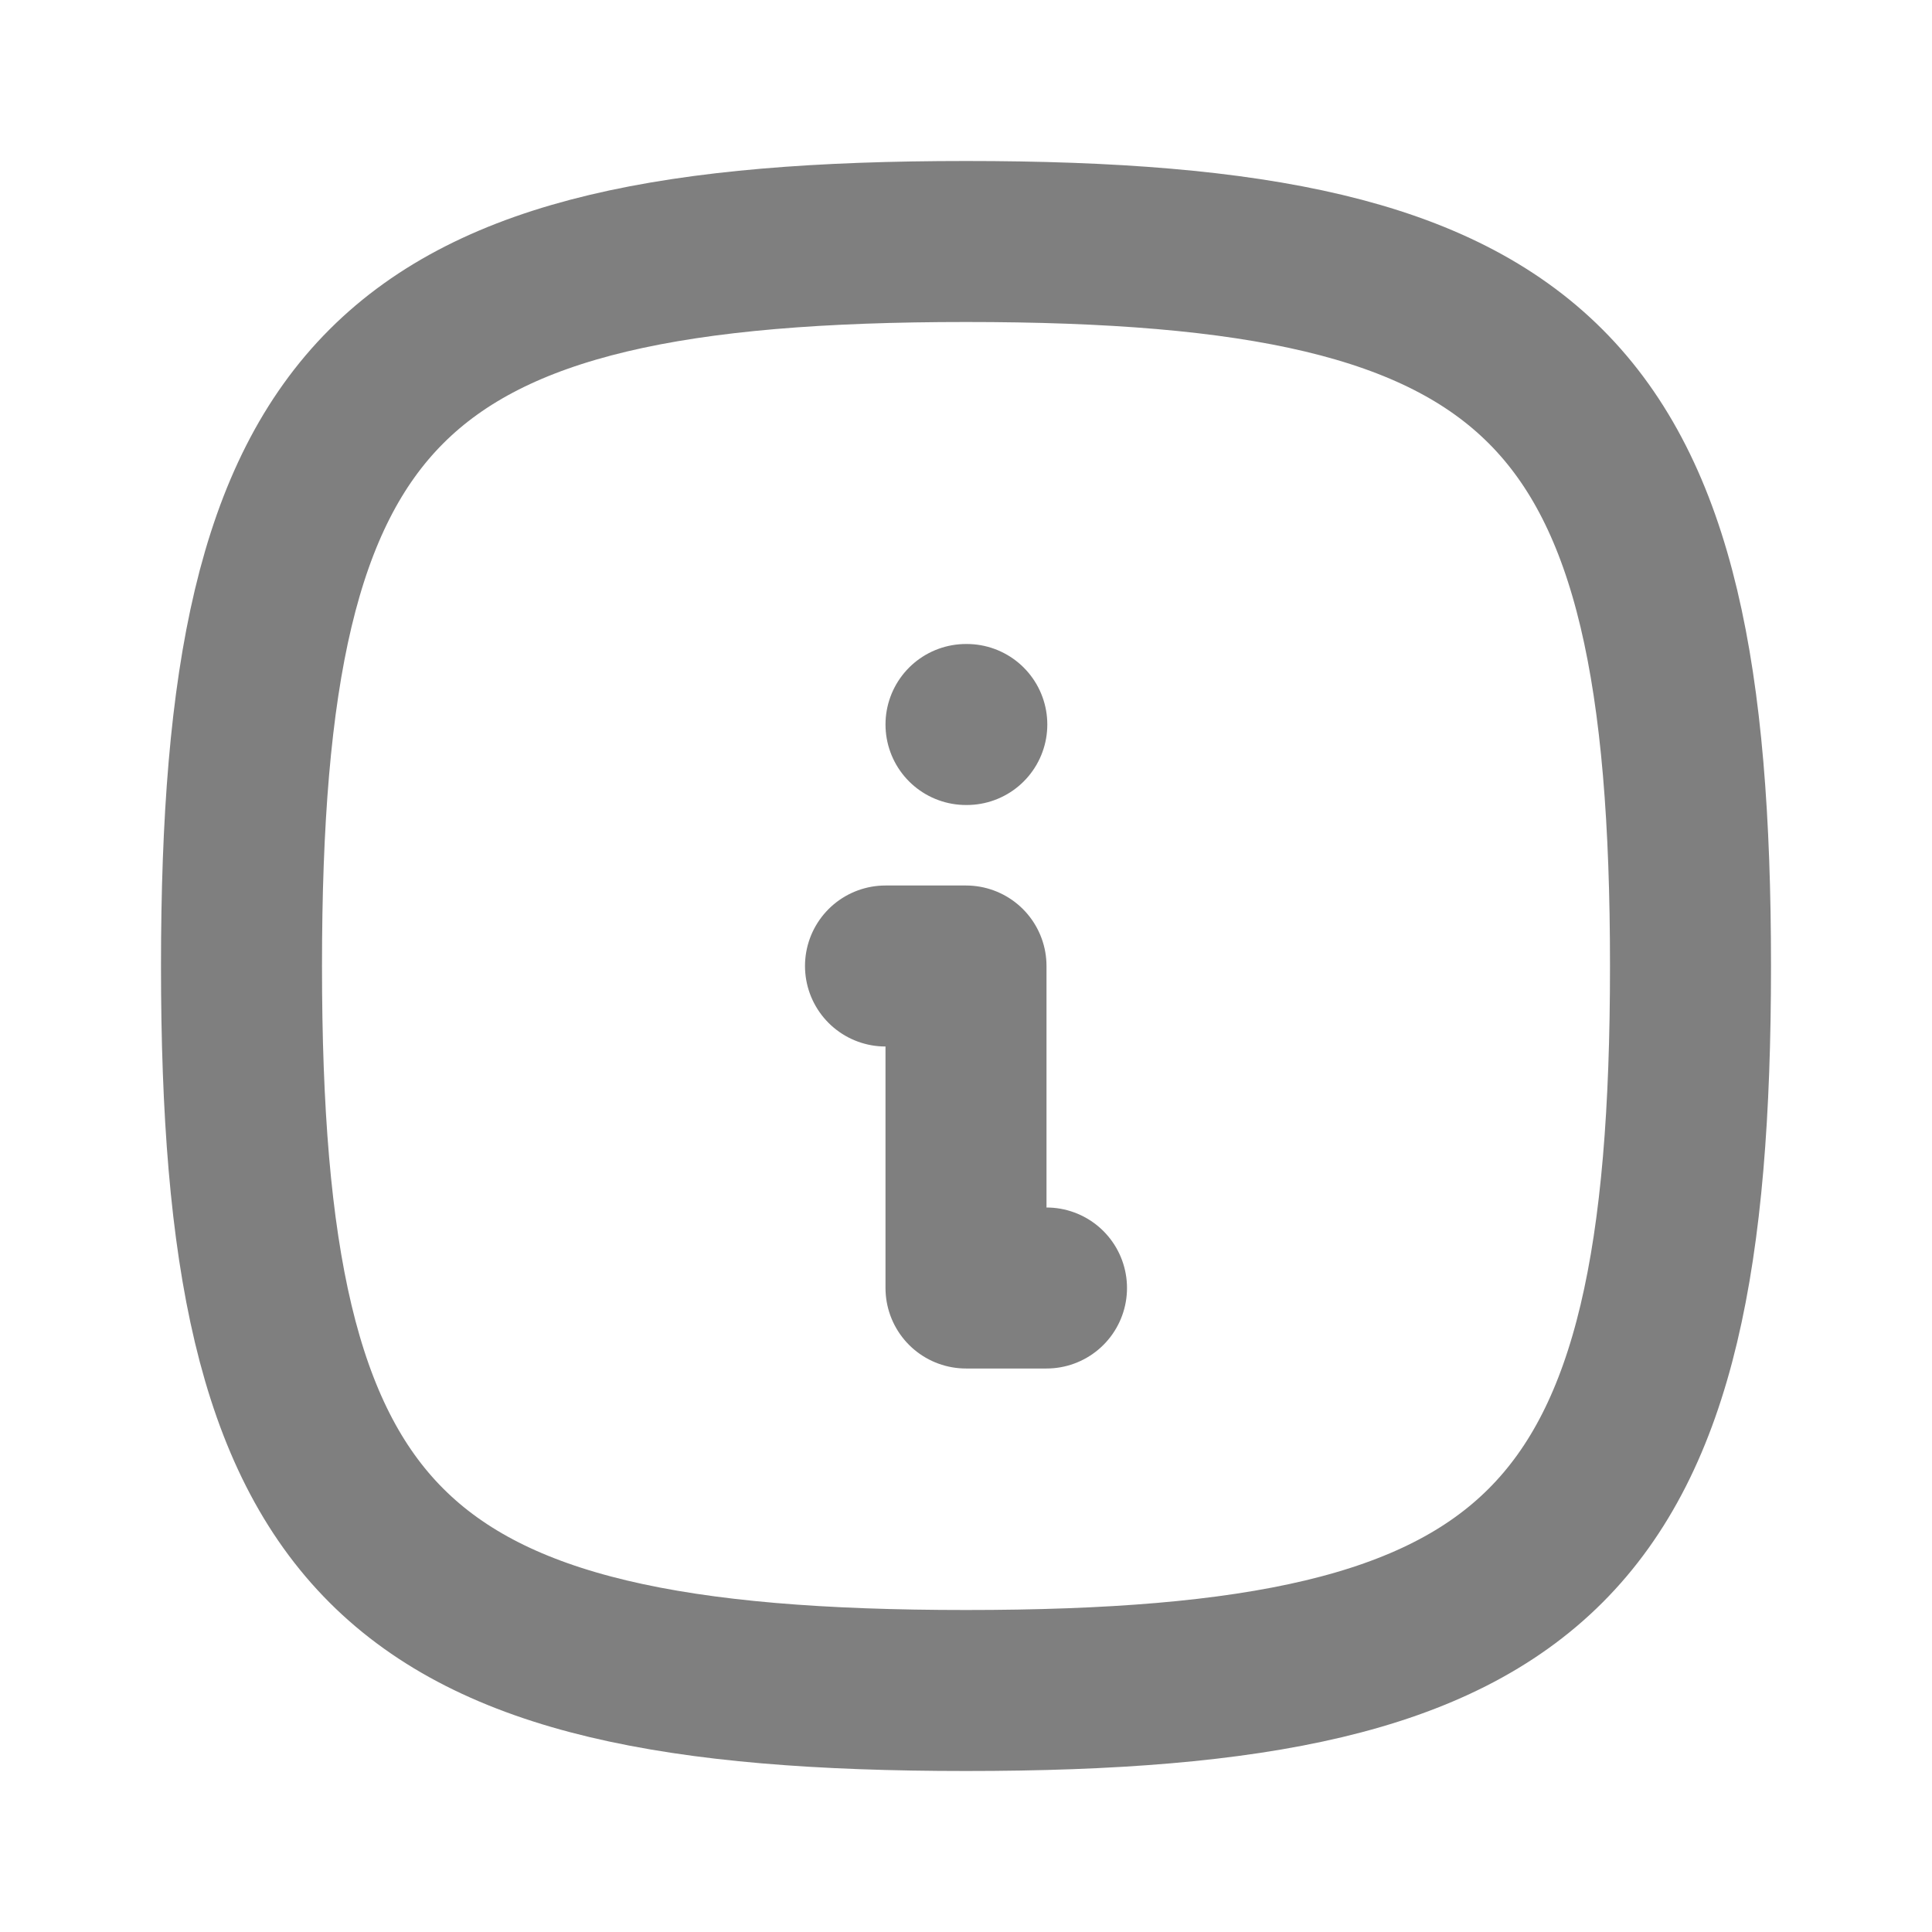 <svg width="24" height="24" viewBox="0 0 24 24" fill="none" xmlns="http://www.w3.org/2000/svg">
<path d="M12 9H12.01" stroke="black" stroke-opacity="0.5" stroke-width="2" stroke-linecap="round" stroke-linejoin="round"/>
<path d="M11 12H12V16H13" stroke="black" stroke-opacity="0.5" stroke-width="2" stroke-linecap="round" stroke-linejoin="round"/>
<path d="M12 3C19.2 3 21 4.8 21 12C21 19.2 19.2 21 12 21C4.8 21 3 19.2 3 12C3 4.8 4.8 3 12 3Z" stroke="black" stroke-opacity="0.5" stroke-width="2" stroke-linecap="round" stroke-linejoin="round"/>
</svg>
